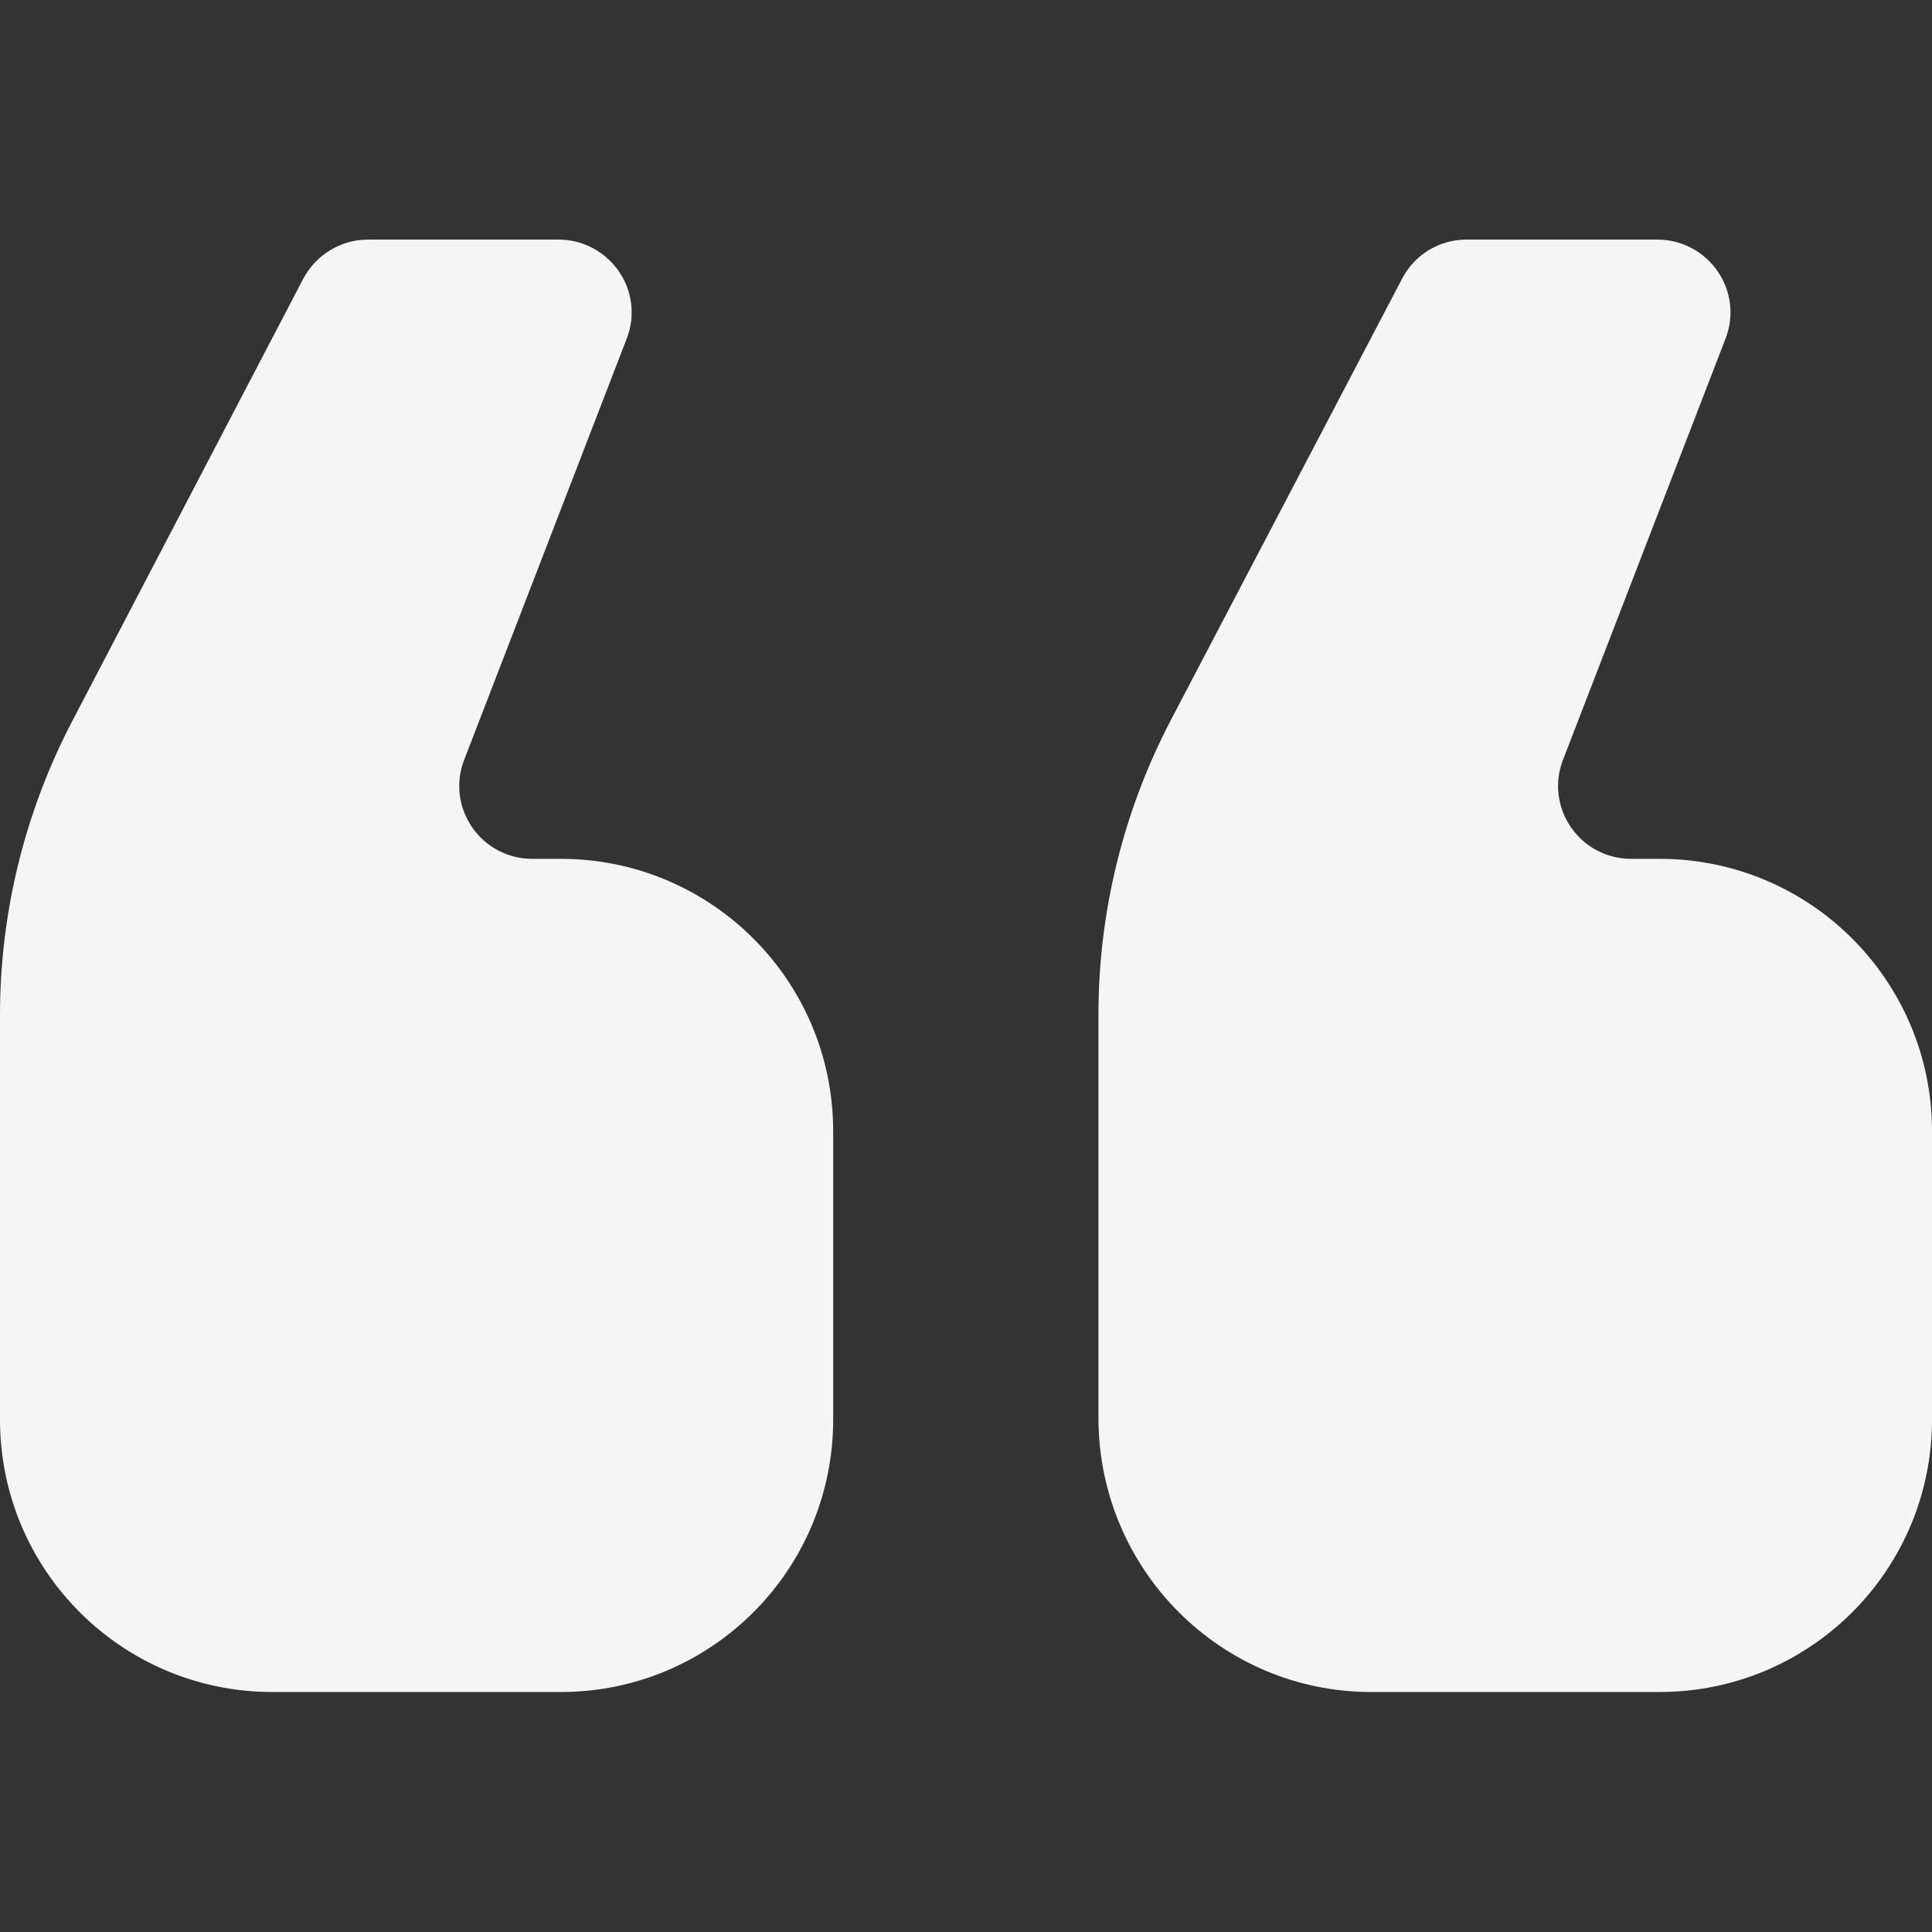 <?xml version="1.0" encoding="utf-8"?>
<!-- Generator: Adobe Illustrator 27.0.1, SVG Export Plug-In . SVG Version: 6.00 Build 0)  -->
<svg version="1.1" id="_x32_" xmlns="http://www.w3.org/2000/svg" xmlns:xlink="http://www.w3.org/1999/xlink" x="0px" y="0px"
	 viewBox="0 0 512 512" style="enable-background:new 0 0 512 512;" xml:space="preserve">
<rect x="0" y="0" width="512" height="512" fill="#333333" stroke="none"/>
<style type="text/css">
	.st0{fill:#F5F5F5;}
</style>
<g>
	<path class="st0" d="M363.4,448.4h76.4c39.9,0,72.2-32.3,72.2-72.2v-76.4c0-39.9-32.3-72.2-72.2-72.2h-7.6
		c-6.3,0-12.3-3.1-15.9-8.4c-3.6-5.2-4.4-11.9-2.1-17.8l43.1-111.7c2.3-5.9,1.5-12.6-2.1-17.8c-3.6-5.2-9.5-8.4-15.9-8.4h-50.7
		c-7.2,0-13.7,4-17,10.3l-61.3,117c-12.6,24.1-19.2,50.9-19.2,78.1v107.2C291.3,416.1,323.6,448.4,363.4,448.4z"/>
	<path class="st0" d="M72.2,448.4h76.4c39.9,0,72.2-32.3,72.2-72.2v-76.4c0-39.9-32.3-72.2-72.2-72.2H141c-6.3,0-12.3-3.1-15.9-8.4
		c-3.6-5.2-4.4-11.9-2.1-17.8l43.1-111.7c2.3-5.9,1.5-12.6-2.1-17.8c-3.6-5.2-9.5-8.4-15.9-8.4H97.5c-7.2,0-13.7,4-17.1,10.3
		L19.2,191C6.6,215.1,0,241.8,0,269v107.2C0,416.1,32.3,448.4,72.2,448.4z"/>
</g>
</svg>
